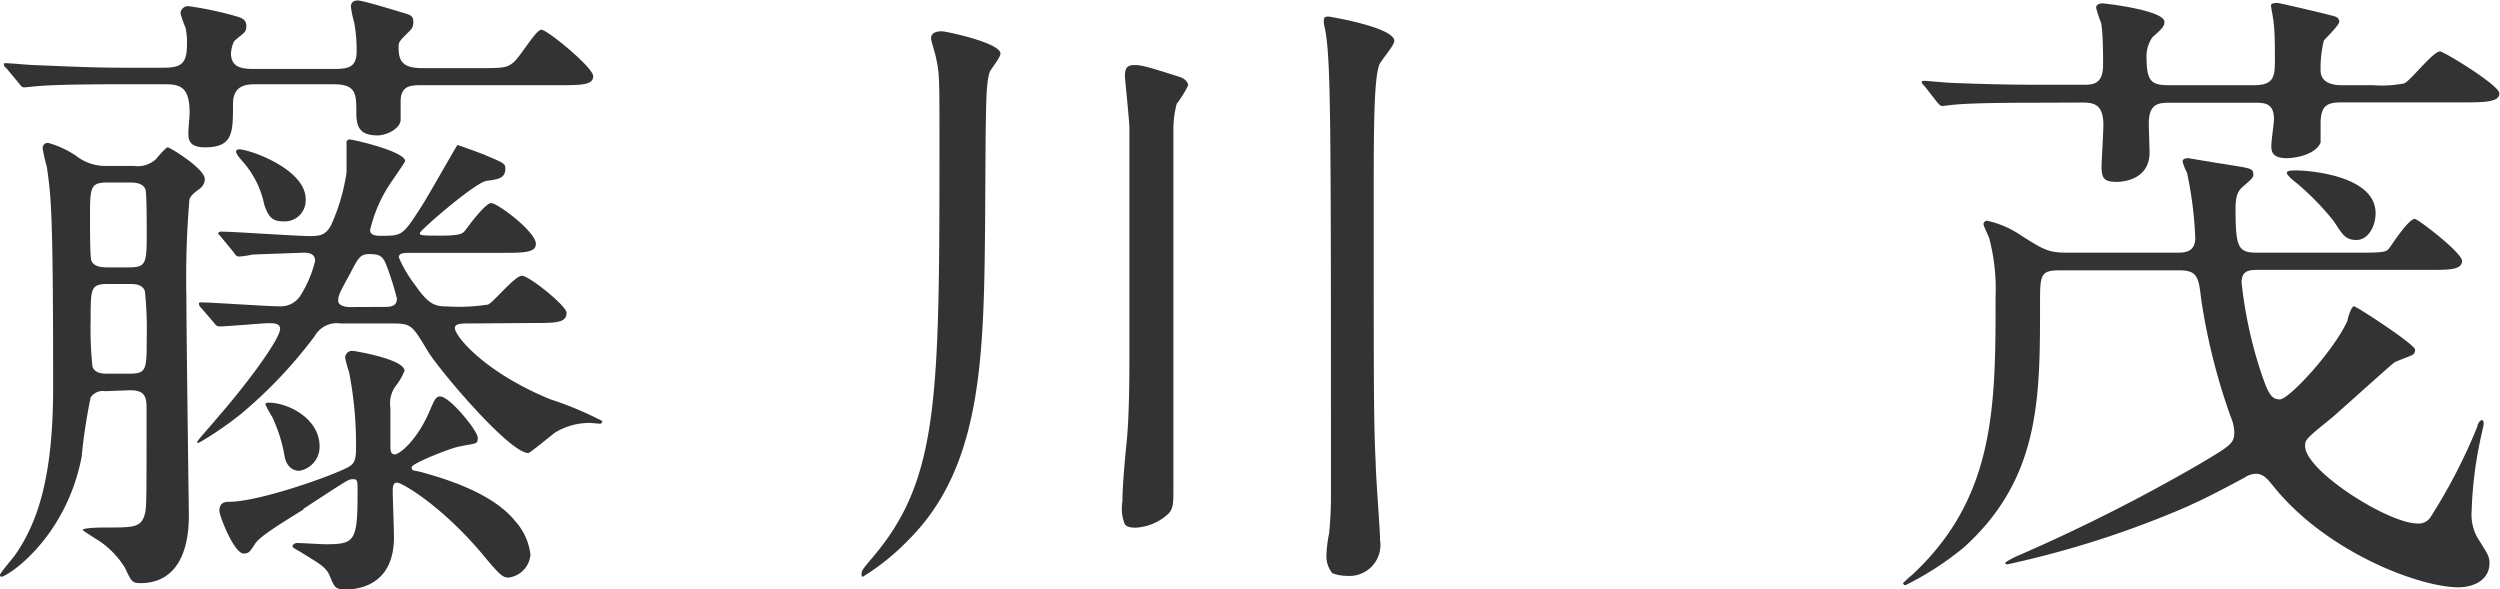 <svg xmlns="http://www.w3.org/2000/svg" viewBox="0 0 161.37 38.05"><defs><style>.cls-1{fill:#333;}</style></defs><g id="text"><path class="cls-1" d="M6.79,25.25a.93.93,0,0,0-.94.41,35.24,35.24,0,0,0-.58,3.83C4.24,34.8.45,37.23.08,37.23c0,0-.08,0-.08-.12S.86,36,1,35.79c1.44-2.1,2.43-5,2.43-10.79,0-11.37-.13-12.32-.41-14.25A8.37,8.37,0,0,1,2.76,9.6a.32.32,0,0,1,.37-.37,6.15,6.15,0,0,1,1.77.82,3.07,3.07,0,0,0,2,.66H8.65a1.73,1.73,0,0,0,1.44-.46c.12-.16.62-.74.74-.74s2.39,1.36,2.39,2.06a.79.79,0,0,1-.29.58c-.49.37-.58.45-.7.7a59.63,59.63,0,0,0-.2,6.26c0,2.22.16,13.92.16,14.17,0,2.67-1,4.36-3.13,4.36-.54,0-.58-.12-1-1a5.7,5.7,0,0,0-1.48-1.6c-.17-.13-1.24-.78-1.24-.83s.17-.16,1.53-.16c1.81,0,2.3,0,2.51-1,.08-.49.08-1.15.08-6.75,0-.78-.2-1.11-1.07-1.11ZM7.66,5.44c-3.62,0-4.82.08-5.19.12-.16,0-.78.08-.91.08s-.2-.08-.32-.24l-.83-1C.29,4.32.25,4.24.25,4.16s0-.08.12-.08c.29,0,1.57.12,1.85.12,2,.08,3.71.17,5.65.17h2.71c1.2,0,1.49-.33,1.49-1.57a4.55,4.55,0,0,0-.09-1,6.23,6.23,0,0,1-.33-.95.49.49,0,0,1,.54-.45A22.66,22.66,0,0,1,15.07,1c.41.12.83.2.83.66s-.13.41-.79,1a2.09,2.09,0,0,0-.2.79c0,1,.9,1,1.56,1h5.07c1,0,1.48-.13,1.48-1.16a9.75,9.75,0,0,0-.16-1.85,6.33,6.33,0,0,1-.21-1c0-.24.12-.41.45-.41s2.6.7,3,.82.58.17.58.58-.17.49-.58.91-.37.49-.37.74c0,.86.25,1.32,1.56,1.32h3.26c1.93,0,2.14,0,2.59-.37s1.44-2.11,1.81-2.11,3.34,2.43,3.34,3-.78.58-2.18.58H27.26c-.74,0-1.4,0-1.4,1.07V7.74c0,.5-.82,1-1.52,1C23.27,8.73,23,8.24,23,7.29c0-1.24,0-1.85-1.48-1.85h-5c-.53,0-1.48,0-1.48,1.27,0,1.86,0,2.8-1.81,2.8-1.07,0-1.07-.57-1.07-.9s.08-1.11.08-1.32c0-1.65-.58-1.85-1.57-1.85ZM7,11.78c-1.19,0-1.19.25-1.19,2.39,0,.45,0,2.39.08,2.63.16.46.78.46,1.11.46H8.28c1.19,0,1.19-.25,1.19-2.39,0-.46,0-2.39-.08-2.64-.17-.45-.74-.45-1.11-.45Zm0,6.55c-1.15,0-1.15.24-1.15,2.34a22.94,22.94,0,0,0,.12,3c.16.45.7.45,1,.45H8.32c1.15,0,1.15-.24,1.15-2.34a22.94,22.94,0,0,0-.12-3c-.17-.45-.7-.45-1-.45Zm23.19,2.55c-.37,0-.83,0-.83.29,0,.53,1.94,2.88,6.18,4.61a21.71,21.71,0,0,1,3.34,1.4.16.16,0,0,1-.17.17l-.58-.05a4.26,4.26,0,0,0-2.3.62c-.29.21-1.61,1.32-1.73,1.32-1.24,0-5.81-5.44-6.47-6.55-1.07-1.77-1.07-1.81-2.43-1.81H22a1.64,1.64,0,0,0-1.69.82,29.83,29.83,0,0,1-4.73,5,21.79,21.79,0,0,1-2.76,1.89c-.08,0-.08,0-.08-.08S13.8,27.26,14,27c2.06-2.35,4.08-5.15,4.08-5.77,0-.37-.41-.37-.74-.37s-2.68.21-3.17.21c-.17,0-.25-.09-.37-.25L13,19.89a.41.41,0,0,1-.16-.29c0-.08.08-.08.16-.08.7,0,4.2.25,5,.25a1.51,1.51,0,0,0,1.4-.7,7.52,7.52,0,0,0,.94-2.23c0-.45-.37-.53-.74-.53l-3.29.12a6.53,6.53,0,0,1-.87.13c-.16,0-.24-.09-.37-.29l-.78-.95c-.08-.12-.21-.21-.21-.25s.08-.12.17-.12c.82,0,4.9.29,5.8.29.7,0,1-.13,1.32-.7a12.71,12.71,0,0,0,1-3.42c0-.25,0-1.57,0-1.85A.22.22,0,0,1,22.53,9c.29,0,3.62.78,3.62,1.4-.08.2-.95,1.4-1.19,1.81a9.14,9.14,0,0,0-1.07,2.64c0,.37.45.37.7.37,1.36,0,1.4,0,2.59-1.86.41-.61,2.31-4,2.35-4s1.65.58,1.81.66c1.15.49,1.28.53,1.28.86,0,.62-.46.7-1.2.79s-4.32,3.21-4.32,3.37.12.17,1.36.17,1.4-.13,1.56-.33,1.28-1.77,1.69-1.77,2.88,1.85,2.88,2.63c0,.58-.82.58-2.22.58H26.52c-.41,0-.78,0-.78.29a8.44,8.44,0,0,0,1.07,1.81c.86,1.24,1.28,1.36,2.06,1.36a12.2,12.2,0,0,0,2.63-.12c.38-.17,1.73-1.86,2.19-1.86s2.88,1.94,2.88,2.39c0,.66-.7.66-2.22.66Zm-10.59,12c-2.14,1.32-2.88,1.82-3.17,2.27s-.37.58-.7.58c-.62,0-1.57-2.43-1.57-2.76,0-.54.38-.58.62-.58,1.77,0,5.89-1.4,7.42-2.1.53-.25.78-.37.78-1.28a24.35,24.35,0,0,0-.45-5,7.37,7.37,0,0,1-.25-.91.44.44,0,0,1,.49-.45c.13,0,3.34.54,3.34,1.28a3.86,3.86,0,0,1-.58,1,1.89,1.89,0,0,0-.33,1.4c0,.37,0,2.06,0,2.39s0,.61.29.61,1.44-.9,2.26-2.84c.33-.78.42-.9.66-.9.62,0,2.43,2.22,2.43,2.67s-.12.33-1.27.58c-.46.08-3,1.07-3,1.32s.16.2.53.29c3.09.82,5.11,1.89,6.14,3.17a3.92,3.92,0,0,1,1,2.18,1.62,1.62,0,0,1-1.4,1.48c-.41,0-.58-.16-1.81-1.64-2.64-3.09-5.11-4.49-5.4-4.49s-.28.37-.28.53c0,.45.08,2.51.08,3,0,3.37-2.72,3.37-3.17,3.37-.62,0-.7-.2-.95-.82s-.58-.78-2.06-1.69c-.16-.08-.37-.2-.37-.29s.16-.2.29-.2c.29,0,1.56.08,1.81.08,1.94,0,2.1-.17,2.1-3.42,0-.66,0-.78-.29-.78a.66.66,0,0,0-.33.08C22.24,31.09,20,32.58,19.56,32.86ZM15.24,9.76c0-.08.12-.12.2-.12.66,0,4.29,1.27,4.29,3.21a1.35,1.35,0,0,1-1.36,1.44c-.62,0-1-.08-1.32-1.11a6,6,0,0,0-1.32-2.68C15.28,10,15.24,9.88,15.24,9.76Zm1.89,16.35c0-.08.08-.12.21-.12,1.23,0,3.29,1,3.29,2.84a1.57,1.57,0,0,1-1.32,1.56c-.41,0-.82-.28-.94-.94a9.78,9.78,0,0,0-.79-2.52A8.32,8.32,0,0,1,17.13,26.11Zm7.62-6.3c.41,0,.87,0,.87-.54a19.27,19.27,0,0,0-.62-2c-.25-.66-.37-.87-1.16-.87-.57,0-.7.21-1.23,1.24-.7,1.27-.78,1.44-.78,1.77s.49.41.74.41Z"/><path class="cls-1" d="M64.58,3.46c0,.25-.62,1-.7,1.19-.25.87-.25,1.69-.29,9.35-.08,8.77-.12,16-4.9,20.8a15.16,15.16,0,0,1-3,2.43c-.08,0-.08-.12-.08-.16,0-.25.08-.33.74-1.12,4.29-5.06,4.29-10.33,4.29-27.1,0-3.66,0-4.11-.21-5.06-.08-.45-.33-1.11-.33-1.32,0-.41.45-.45.7-.45S64.58,2.76,64.58,3.46Zm7.87,28.91c0-1,.16-2.72.28-3.91.17-1.73.17-4.53.17-5.27,0-10.71,0-11.91,0-14.95,0-.41-.29-3.17-.29-3.34,0-.66.29-.7.66-.7s.74.08,2.92.78c.25.09.5.29.5.54a7.37,7.37,0,0,1-.74,1.19,6.7,6.7,0,0,0-.21,1.77V20.55c0,2.8,0,7.45,0,9.27,0,.29,0,1.6,0,1.85,0,.78,0,1.24-.41,1.57a3.39,3.39,0,0,1-2,.82c-.2,0-.61,0-.74-.25A2.79,2.79,0,0,1,72.45,32.37Zm13.17,3.46a8.36,8.36,0,0,1,.17-1.4,23.85,23.85,0,0,0,.12-2.64c0-25.53,0-28.29-.45-30.23a1,1,0,0,1,0-.32c0-.17.2-.17.29-.17S90,1.77,90,2.64c0,.33-1,1.4-1,1.64-.33,1-.33,4.49-.33,9,0,11.86,0,14.09.13,16.64,0,.78.28,4.24.28,4.94a2,2,0,0,1-2.14,2.31A2.68,2.68,0,0,1,86,37,1.72,1.72,0,0,1,85.62,35.83Z"/><path class="cls-1" d="M145.84,17.42c-.62,0-1.15,0-1.15.82a28,28,0,0,0,1.15,5.48c.54,1.65.74,2.06,1.32,2.06s3.42-3.05,4.36-5.06c0-.13.25-.95.42-.95s3.95,2.47,3.95,2.8-.25.37-.33.41-.86.33-1,.41-3.38,3-4,3.54c-1.73,1.4-1.77,1.45-1.77,1.86,0,1.6,5.36,5,7.25,5a.91.91,0,0,0,.82-.37,35.9,35.9,0,0,0,3.05-5.89c0-.16.17-.41.29-.41s.12.2.12.25-.2.9-.24,1.11a25.89,25.89,0,0,0-.54,4.49,3.09,3.09,0,0,0,.37,1.73c.7,1.11.78,1.23.78,1.64,0,1.16-1.11,1.57-2,1.57-2.51,0-8.57-2.27-12-6.59-.28-.33-.57-.74-1.07-.74a1.36,1.36,0,0,0-.74.25c-2.3,1.23-2.59,1.35-3.66,1.85a62.46,62.46,0,0,1-11.66,3.75s-.12,0-.12-.09.74-.45.86-.49A113.87,113.87,0,0,0,142,29.94c2-1.19,2.22-1.32,2.22-2.06a2.89,2.89,0,0,0-.24-1,39.94,39.94,0,0,1-1.9-7.58c-.16-1.4-.24-1.85-1.4-1.85H133c-1.32,0-1.32.25-1.32,2.27,0,6,0,11.16-4.9,15.6A19.52,19.52,0,0,1,123,37.77a.15.15,0,0,1-.16-.13,6.55,6.55,0,0,1,.58-.53c5.39-5,5.39-10.92,5.39-17.92a13,13,0,0,0-.37-3.66c0-.17-.41-.91-.41-1.07a.23.23,0,0,1,.25-.21,6.31,6.31,0,0,1,2.18.95c1.48.94,1.77,1.11,3,1.11h7.05c.45,0,1.19,0,1.19-.95a24.62,24.62,0,0,0-.53-4.2,3.45,3.45,0,0,1-.29-.74c0-.21.33-.21.37-.21s1.93.33,2.26.37c1.73.29,1.94.25,1.94.7,0,.17-.08.25-.7.79-.33.28-.45.66-.45,1.4,0,2.51.16,2.84,1.4,2.84h6.79c1.48,0,1.57-.08,1.73-.29s1.24-1.89,1.65-1.89c.2,0,3.05,2.18,3.05,2.71s-.7.58-1.78.58ZM131.43,6.63c-3.59,0-4.78.08-5.19.12-.13,0-.74.09-.87.09s-.2-.09-.37-.29l-.78-1c-.17-.16-.17-.2-.17-.25s0-.08.13-.08c.29,0,1.56.13,1.81.13,2,.08,3.71.12,5.64.12h2.84c.58,0,1.28,0,1.28-1.28,0-.62,0-1.93-.12-2.68a10.07,10.07,0,0,1-.33-1c0-.21.2-.29.41-.29s4,.45,4,1.19c0,.29-.16.45-.78,1a2.17,2.17,0,0,0-.37,1.44c0,1.65.54,1.65,1.69,1.65h5.23c1.32,0,1.36-.58,1.36-1.65,0-.66,0-1.81-.08-2.35,0-.2-.17-1-.17-1.15s.29-.16.41-.16,3.67.82,3.79.9a.38.38,0,0,1,.21.29c0,.25-.87,1.07-1,1.24a7.42,7.42,0,0,0-.21,1.93c0,.95,1.12.95,1.4.95h2a7.37,7.37,0,0,0,2-.12c.45-.21,1.85-2.06,2.31-2.06.24,0,3.83,2.18,3.83,2.71s-.83.58-2.23.58h-7.86c-.91,0-1.45.08-1.45,1.36,0,.08,0,1.19,0,1.24-.37.82-1.73,1-2.18,1-1,0-1-.49-1-.82s.17-1.44.17-1.69c0-1.07-.62-1.07-1.32-1.07h-5.27c-.83,0-1.49,0-1.49,1.36,0,.29.05,1.56.05,1.85,0,1.9-2,1.9-2.1,1.9-.83,0-1-.21-1-1,0-.25.12-2.27.12-2.68,0-1.36-.66-1.44-1.36-1.44ZM148.19,11c.86,0,5.15.33,5.15,2.76,0,.82-.46,1.73-1.24,1.73s-.95-.46-1.48-1.24a17.39,17.39,0,0,0-2.47-2.51c-.17-.12-.54-.45-.54-.58S147.82,11,148.19,11Z"/></g></svg>